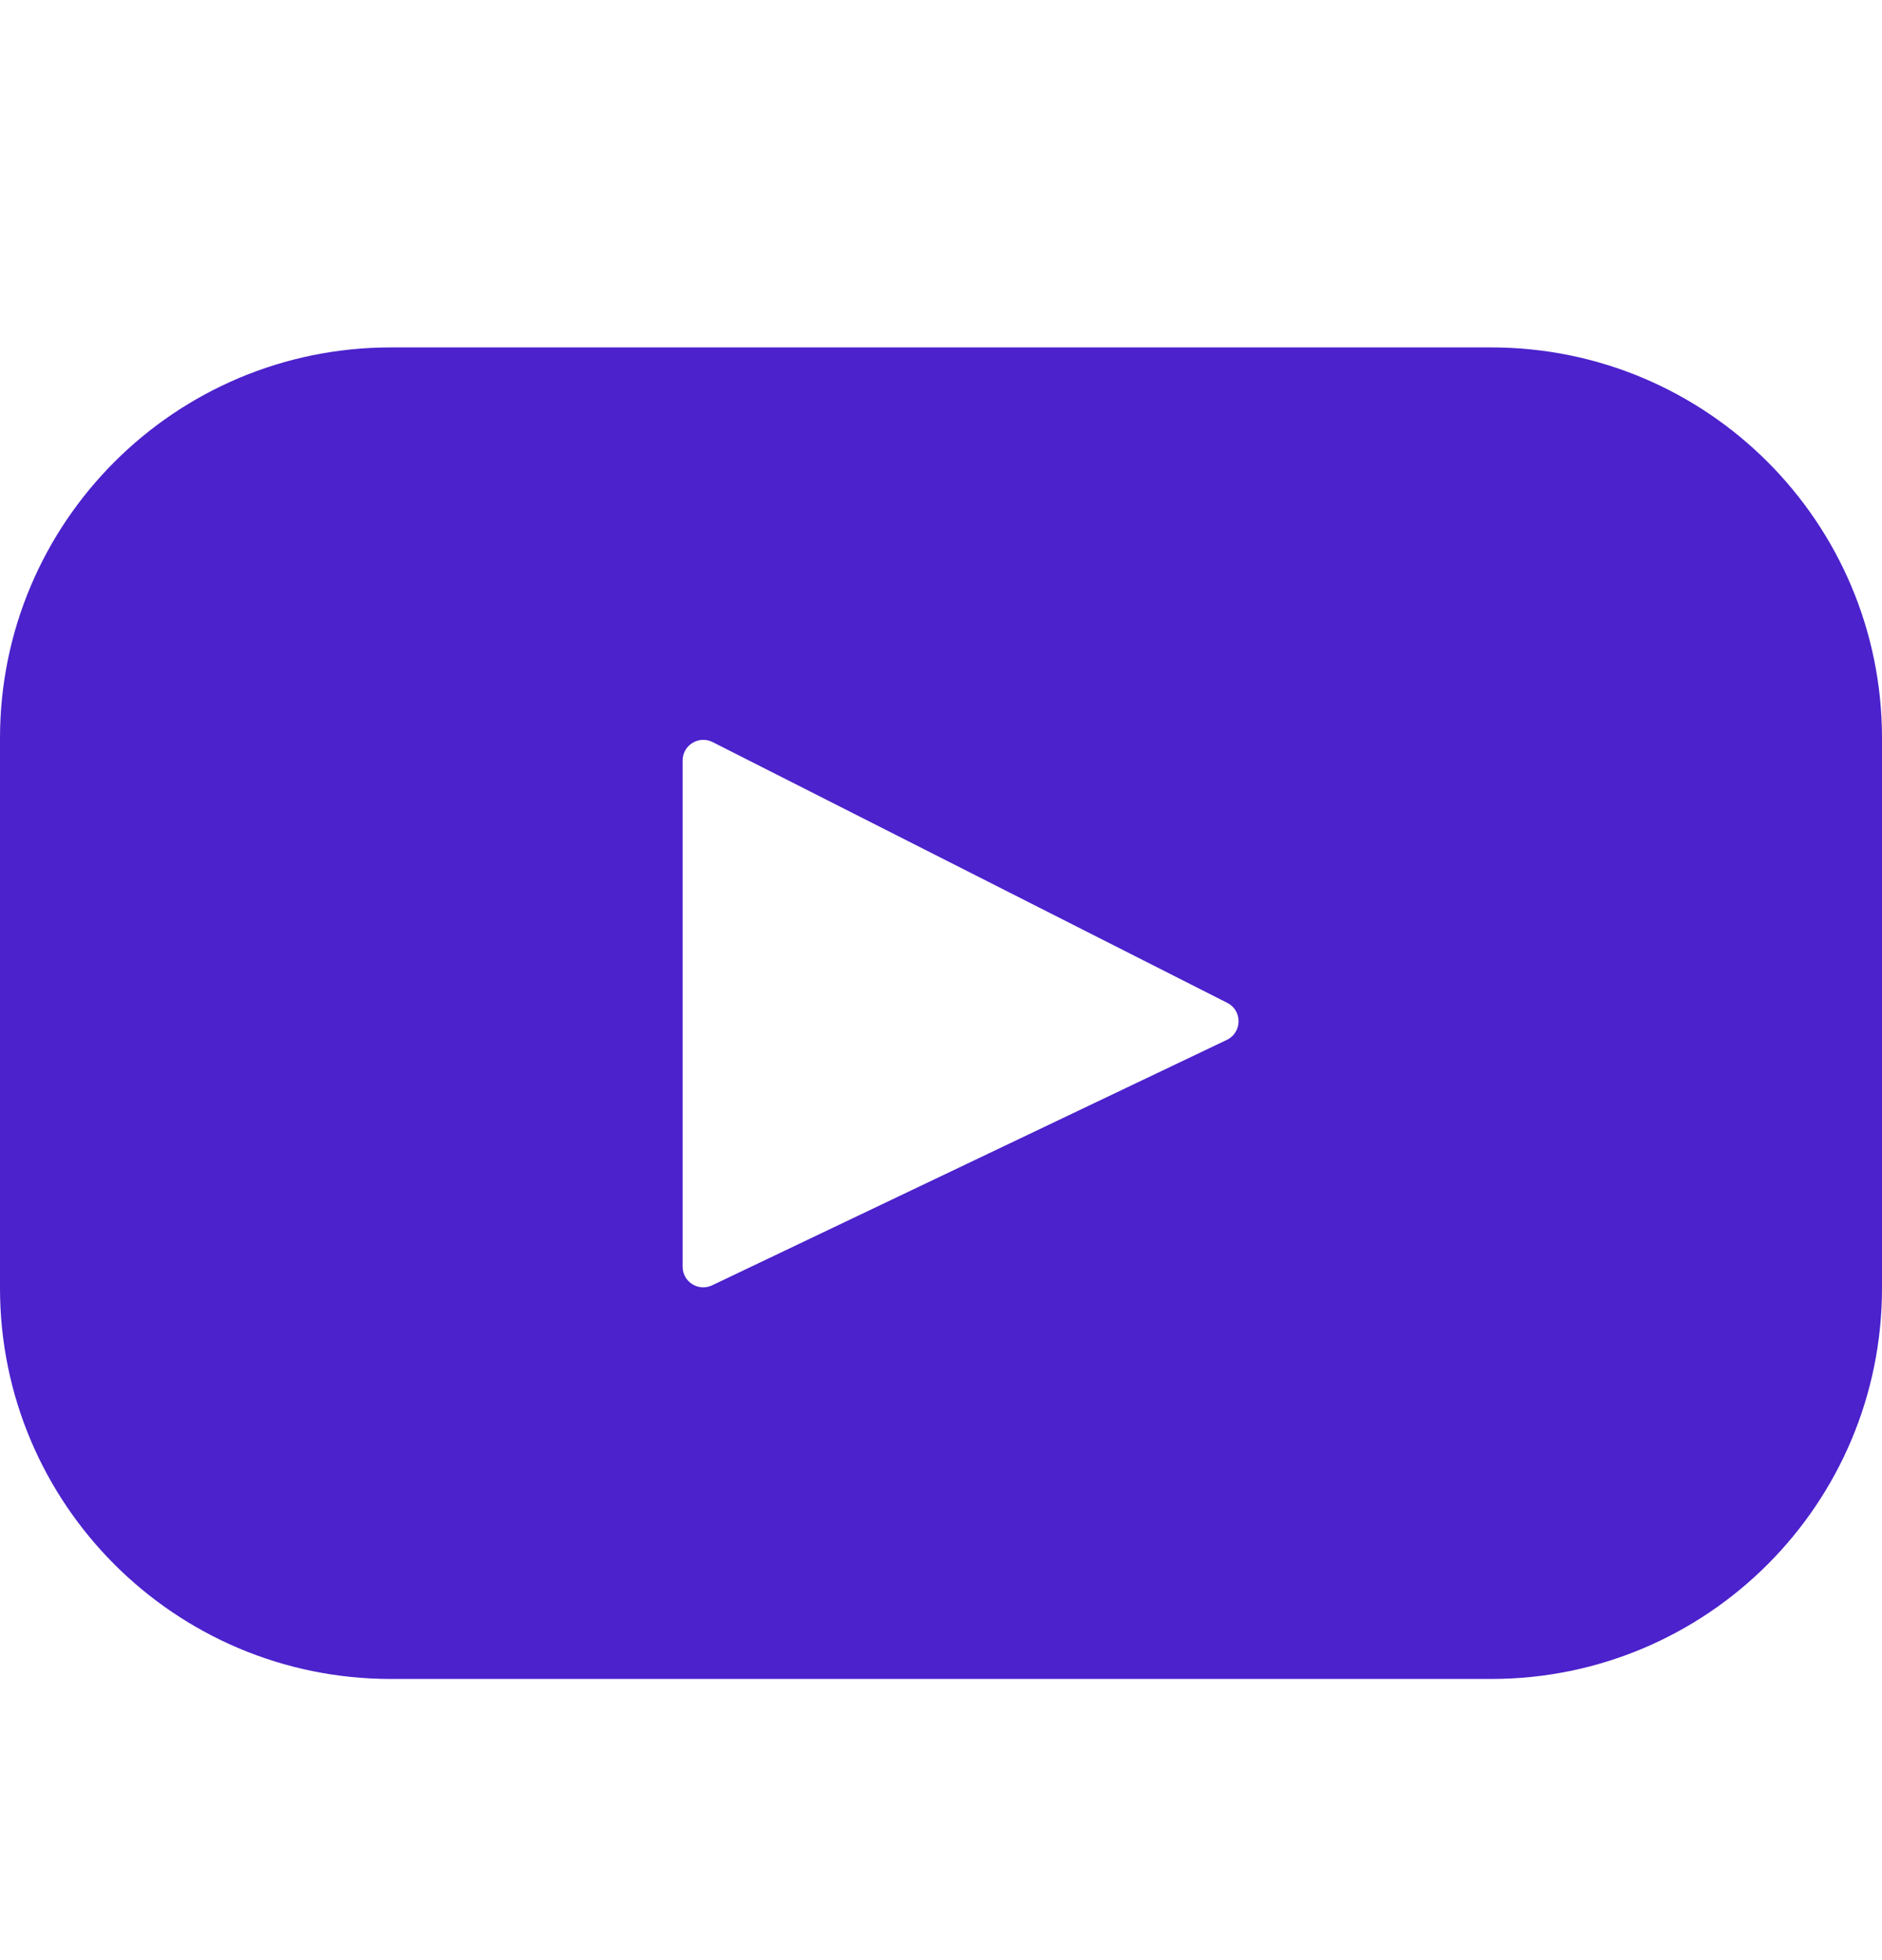 <svg width="24" height="25" viewBox="0 0 24 25" fill="none" xmlns="http://www.w3.org/2000/svg">
<g clip-path="url(#clip0_9875_100075)">
<path d="M19.016 4.431H4.985C2.232 4.431 0 6.662 0 9.415V16.429C0 19.182 2.232 21.414 4.985 21.414H19.016C21.769 21.414 24 19.182 24 16.429V9.415C24 6.662 21.769 4.431 19.016 4.431ZM15.645 13.263L9.082 16.393C8.907 16.477 8.705 16.349 8.705 16.156V9.7C8.705 9.503 8.913 9.376 9.088 9.465L15.651 12.791C15.846 12.889 15.842 13.169 15.645 13.263Z" fill="#4B22CC"/>
</g>
<defs>
<clipPath id="clip0_9875_100075">
<rect width="24" height="24" fill="white" transform="translate(0 0.922)"/>
</clipPath>
</defs>
</svg>
